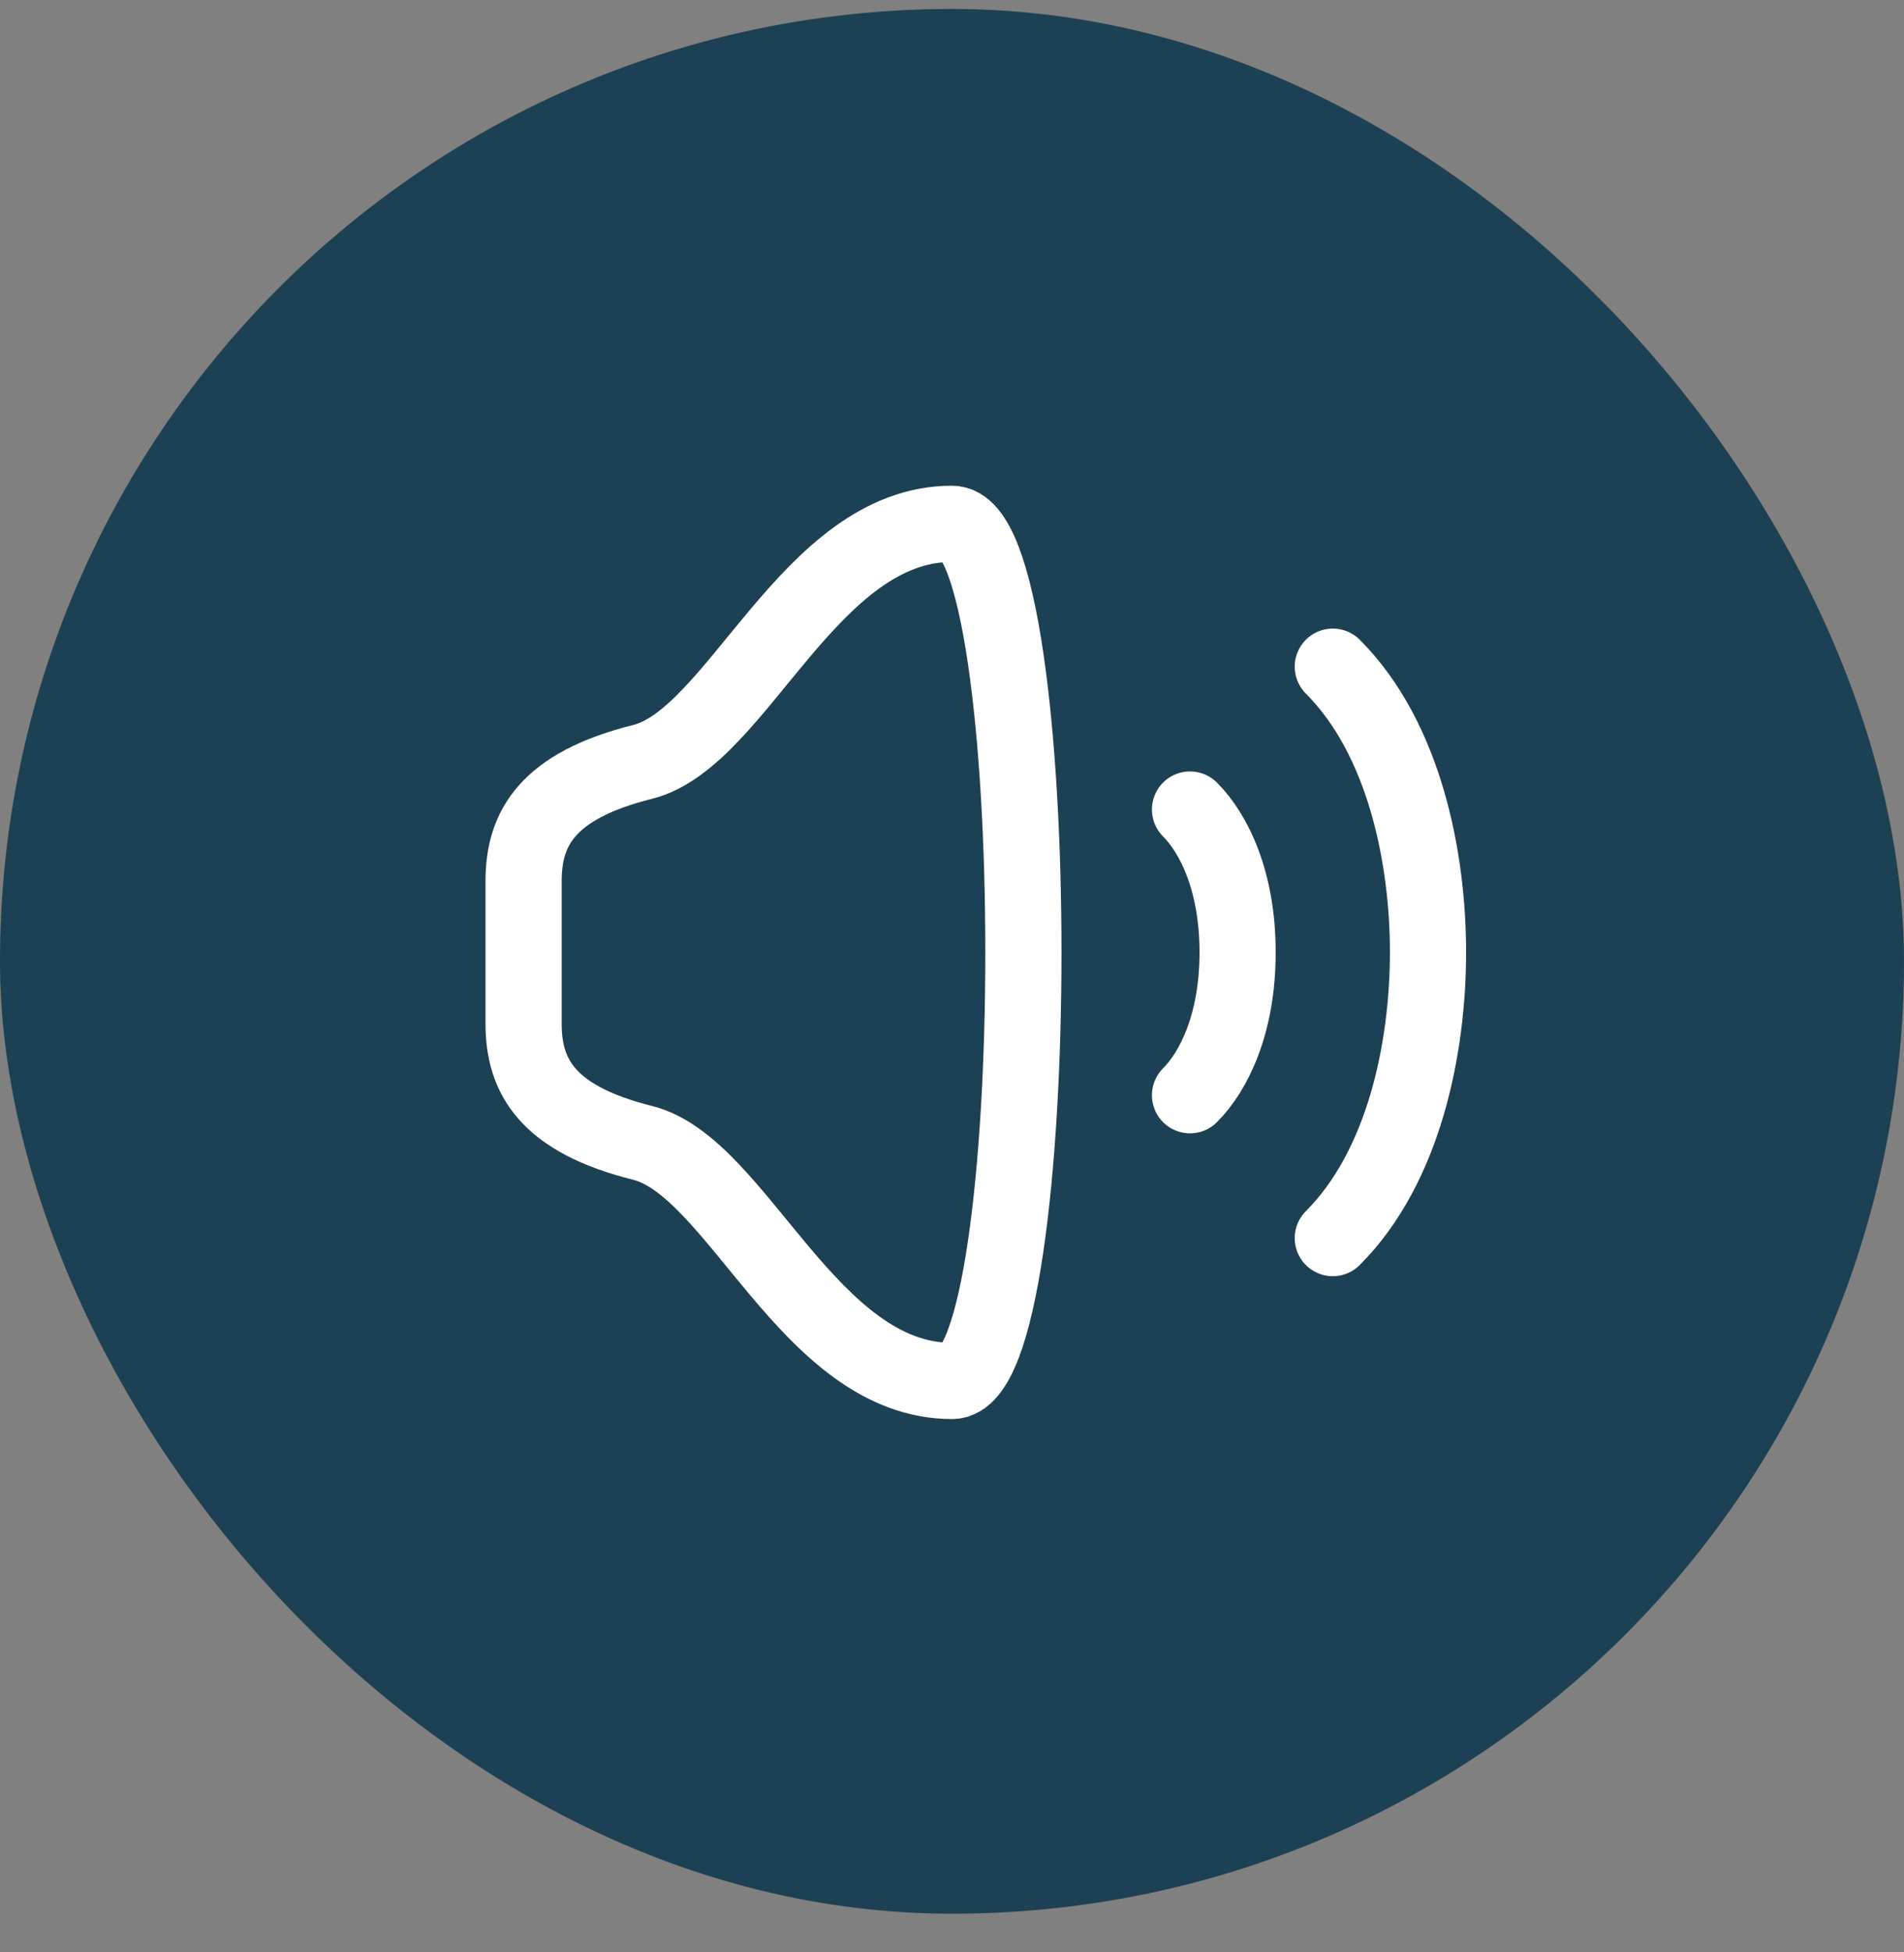 <svg width="40" height="41" viewBox="0 0 40 41" fill="none" xmlns="http://www.w3.org/2000/svg">
<rect x="0" y="0" width="40" height="41" fill="#808080" stroke="none"/>
<rect y="0.188" width="40" height="40" rx="20" fill="#1D4154"/>
<path d="M28 14C29.5 15.5 30 18 30 20C30 22 29.5 24.5 28 26M25 17C25.5 17.5 26 18.5 26 20C26 21.5 25.5 22.5 25 23M11 18.5V21.5C11 22.605 11.5 23.5 13.5 24C15.5 24.5 17 29 20 29C22 29 22 11 20 11C17 11 15.5 15.5 13.5 16C11.5 16.5 11 17.395 11 18.5Z" stroke="white" stroke-width="1.6" stroke-linecap="round" stroke-linejoin="round"/>
</svg>
